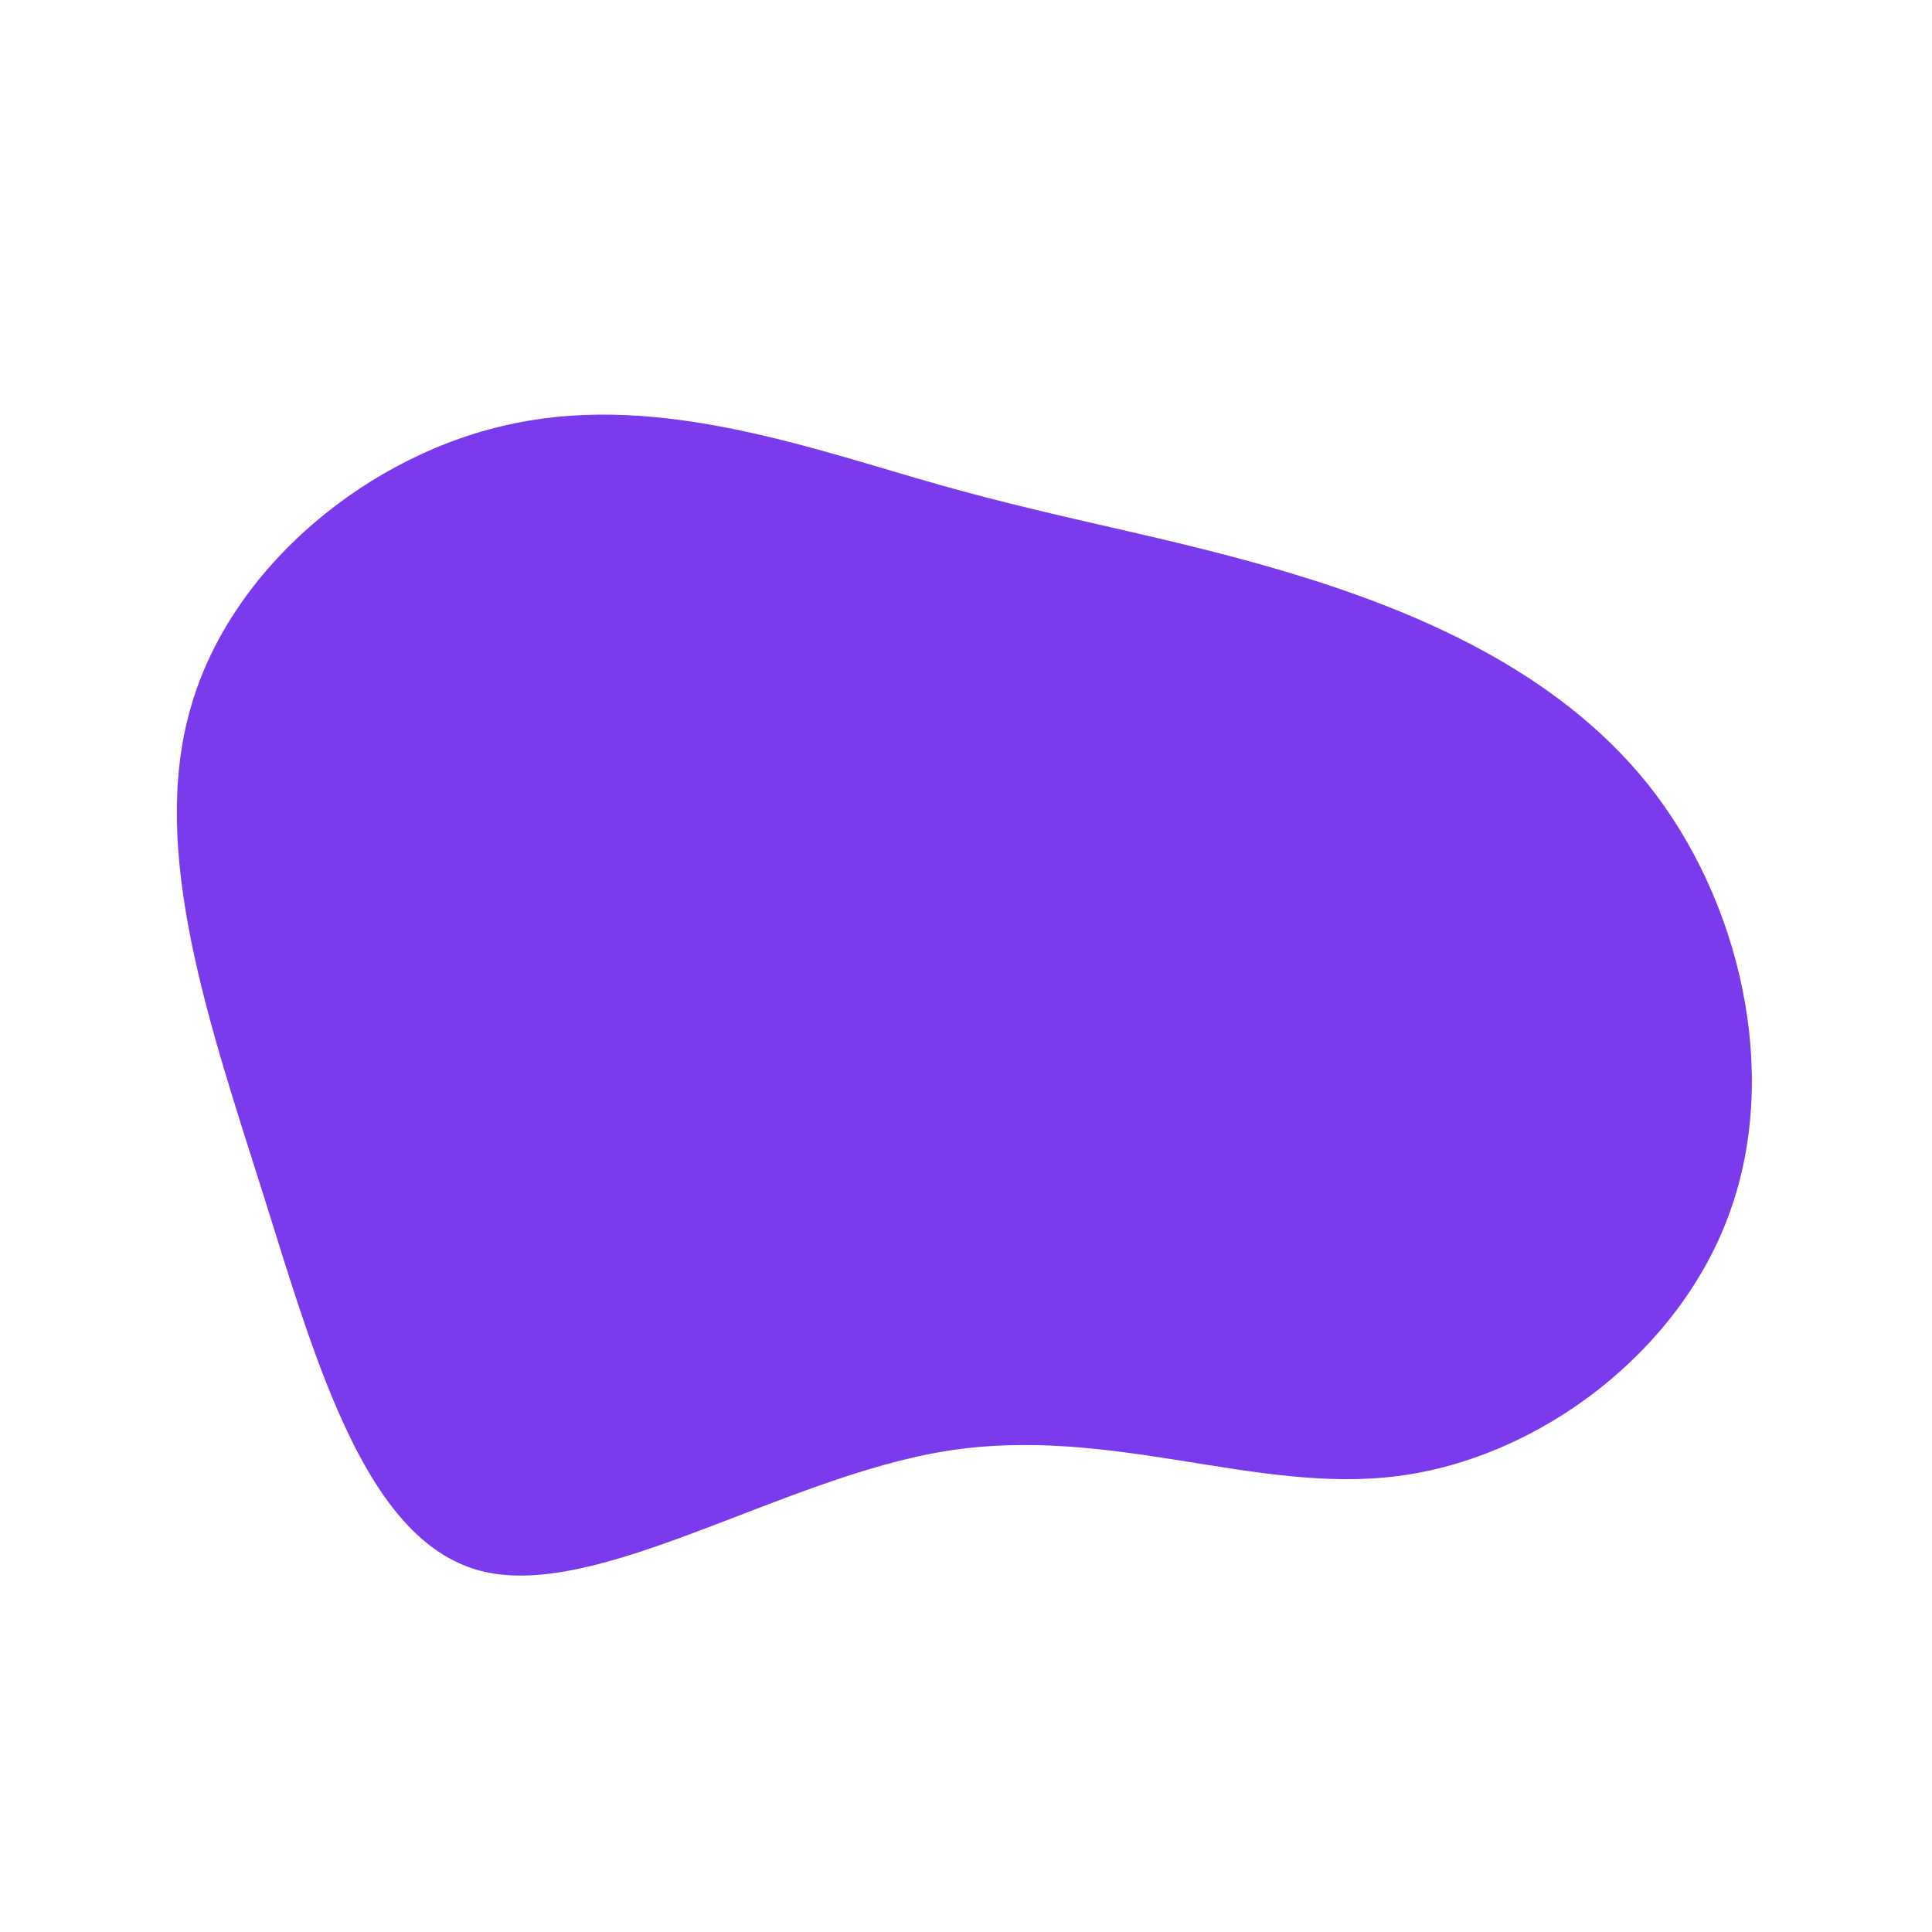 <?xml version="1.0" standalone="no"?>
<svg viewBox="0 0 200 200" xmlns="http://www.w3.org/2000/svg">
  <path fill="#7C3AED" d="M33.5,-40.7C46.1,-36.9,61,-30.8,70.6,-18.8C80.1,-6.9,84.3,10.9,79.1,25.4C74,39.8,59.5,50.9,44.7,52.8C30,54.7,15,47.5,-2,50.2C-18.9,52.9,-37.8,65.5,-49.9,62.7C-61.9,59.9,-67.1,41.7,-72.7,23.8C-78.4,5.8,-84.5,-11.8,-80.3,-26.6C-76.2,-41.3,-61.7,-53.2,-46.6,-56.2C-31.5,-59.3,-15.8,-53.5,-2.7,-49.8C10.4,-46.1,20.8,-44.5,33.5,-40.7Z" transform="translate(100 100)" />
</svg>
